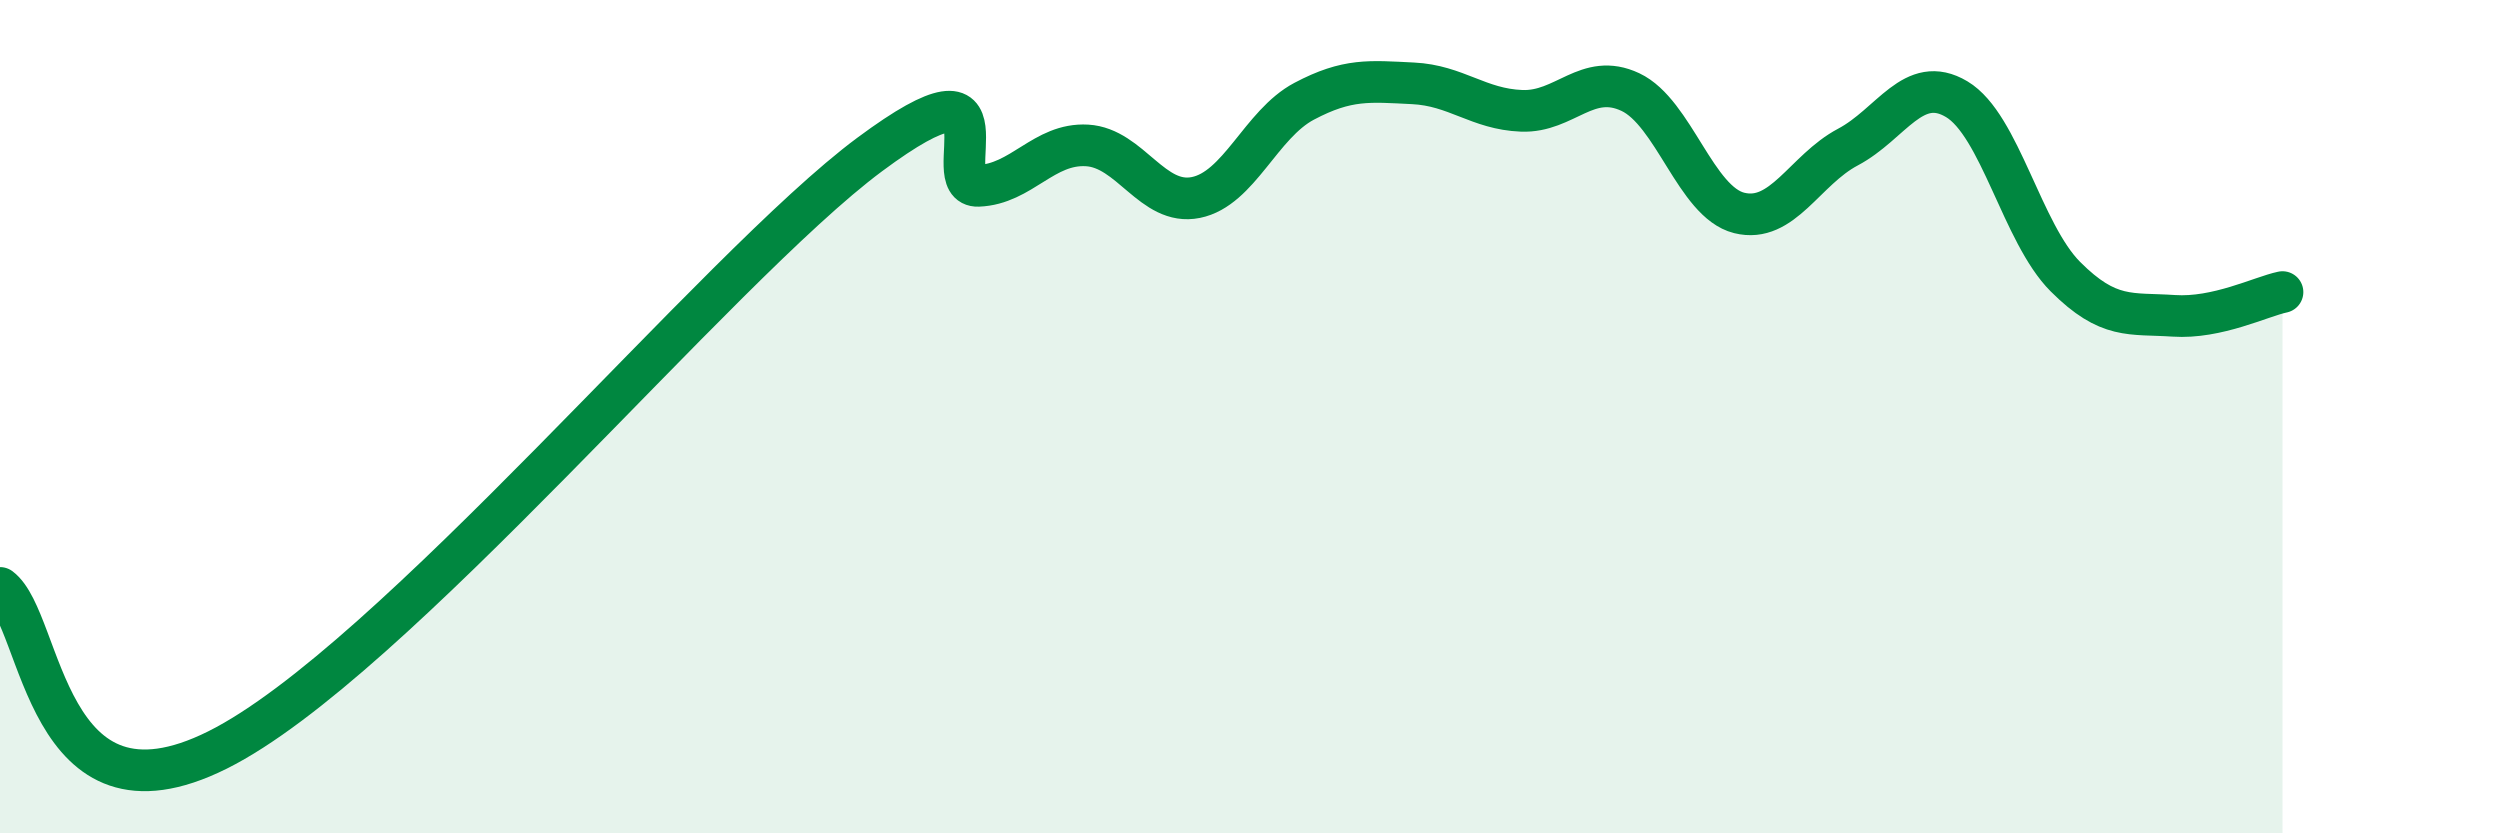 
    <svg width="60" height="20" viewBox="0 0 60 20" xmlns="http://www.w3.org/2000/svg">
      <path
        d="M 0,14.11 C 1.04,14.89 1.05,20.08 5.22,18 C 9.39,15.92 17.22,6.42 20.87,3.71 C 24.52,1 22.44,4.5 23.48,4.46 C 24.52,4.42 25.05,3.43 26.09,3.49 C 27.13,3.55 27.66,4.95 28.7,4.74 C 29.74,4.53 30.26,2.98 31.3,2.43 C 32.34,1.88 32.87,1.95 33.91,2 C 34.95,2.05 35.48,2.62 36.52,2.66 C 37.56,2.7 38.09,1.72 39.13,2.21 C 40.17,2.7 40.7,4.85 41.74,5.11 C 42.78,5.37 43.31,4.08 44.35,3.53 C 45.39,2.98 45.92,1.76 46.96,2.38 C 48,3 48.53,5.6 49.57,6.64 C 50.61,7.68 51.13,7.51 52.17,7.58 C 53.21,7.65 54.26,7.12 54.78,7.01L54.78 20L0 20Z"
        fill="#008740"
        opacity="0.1"
        stroke-linecap="round"
        stroke-linejoin="round"
      />
      <path
        d="M 0,14.11 C 1.04,14.89 1.05,20.08 5.22,18 C 9.39,15.92 17.22,6.42 20.87,3.71 C 24.52,1 22.44,4.5 23.48,4.46 C 24.52,4.42 25.05,3.43 26.09,3.49 C 27.13,3.55 27.66,4.95 28.7,4.74 C 29.74,4.53 30.26,2.98 31.3,2.43 C 32.34,1.88 32.87,1.95 33.91,2 C 34.95,2.05 35.48,2.62 36.52,2.66 C 37.56,2.7 38.09,1.72 39.13,2.21 C 40.17,2.7 40.7,4.85 41.74,5.11 C 42.78,5.37 43.31,4.08 44.35,3.53 C 45.39,2.98 45.92,1.76 46.96,2.38 C 48,3 48.53,5.6 49.57,6.64 C 50.61,7.68 51.13,7.51 52.17,7.58 C 53.21,7.65 54.26,7.12 54.78,7.01"
        stroke="#008740"
        stroke-width="1"
        fill="none"
        stroke-linecap="round"
        stroke-linejoin="round"
      />
    </svg>
  